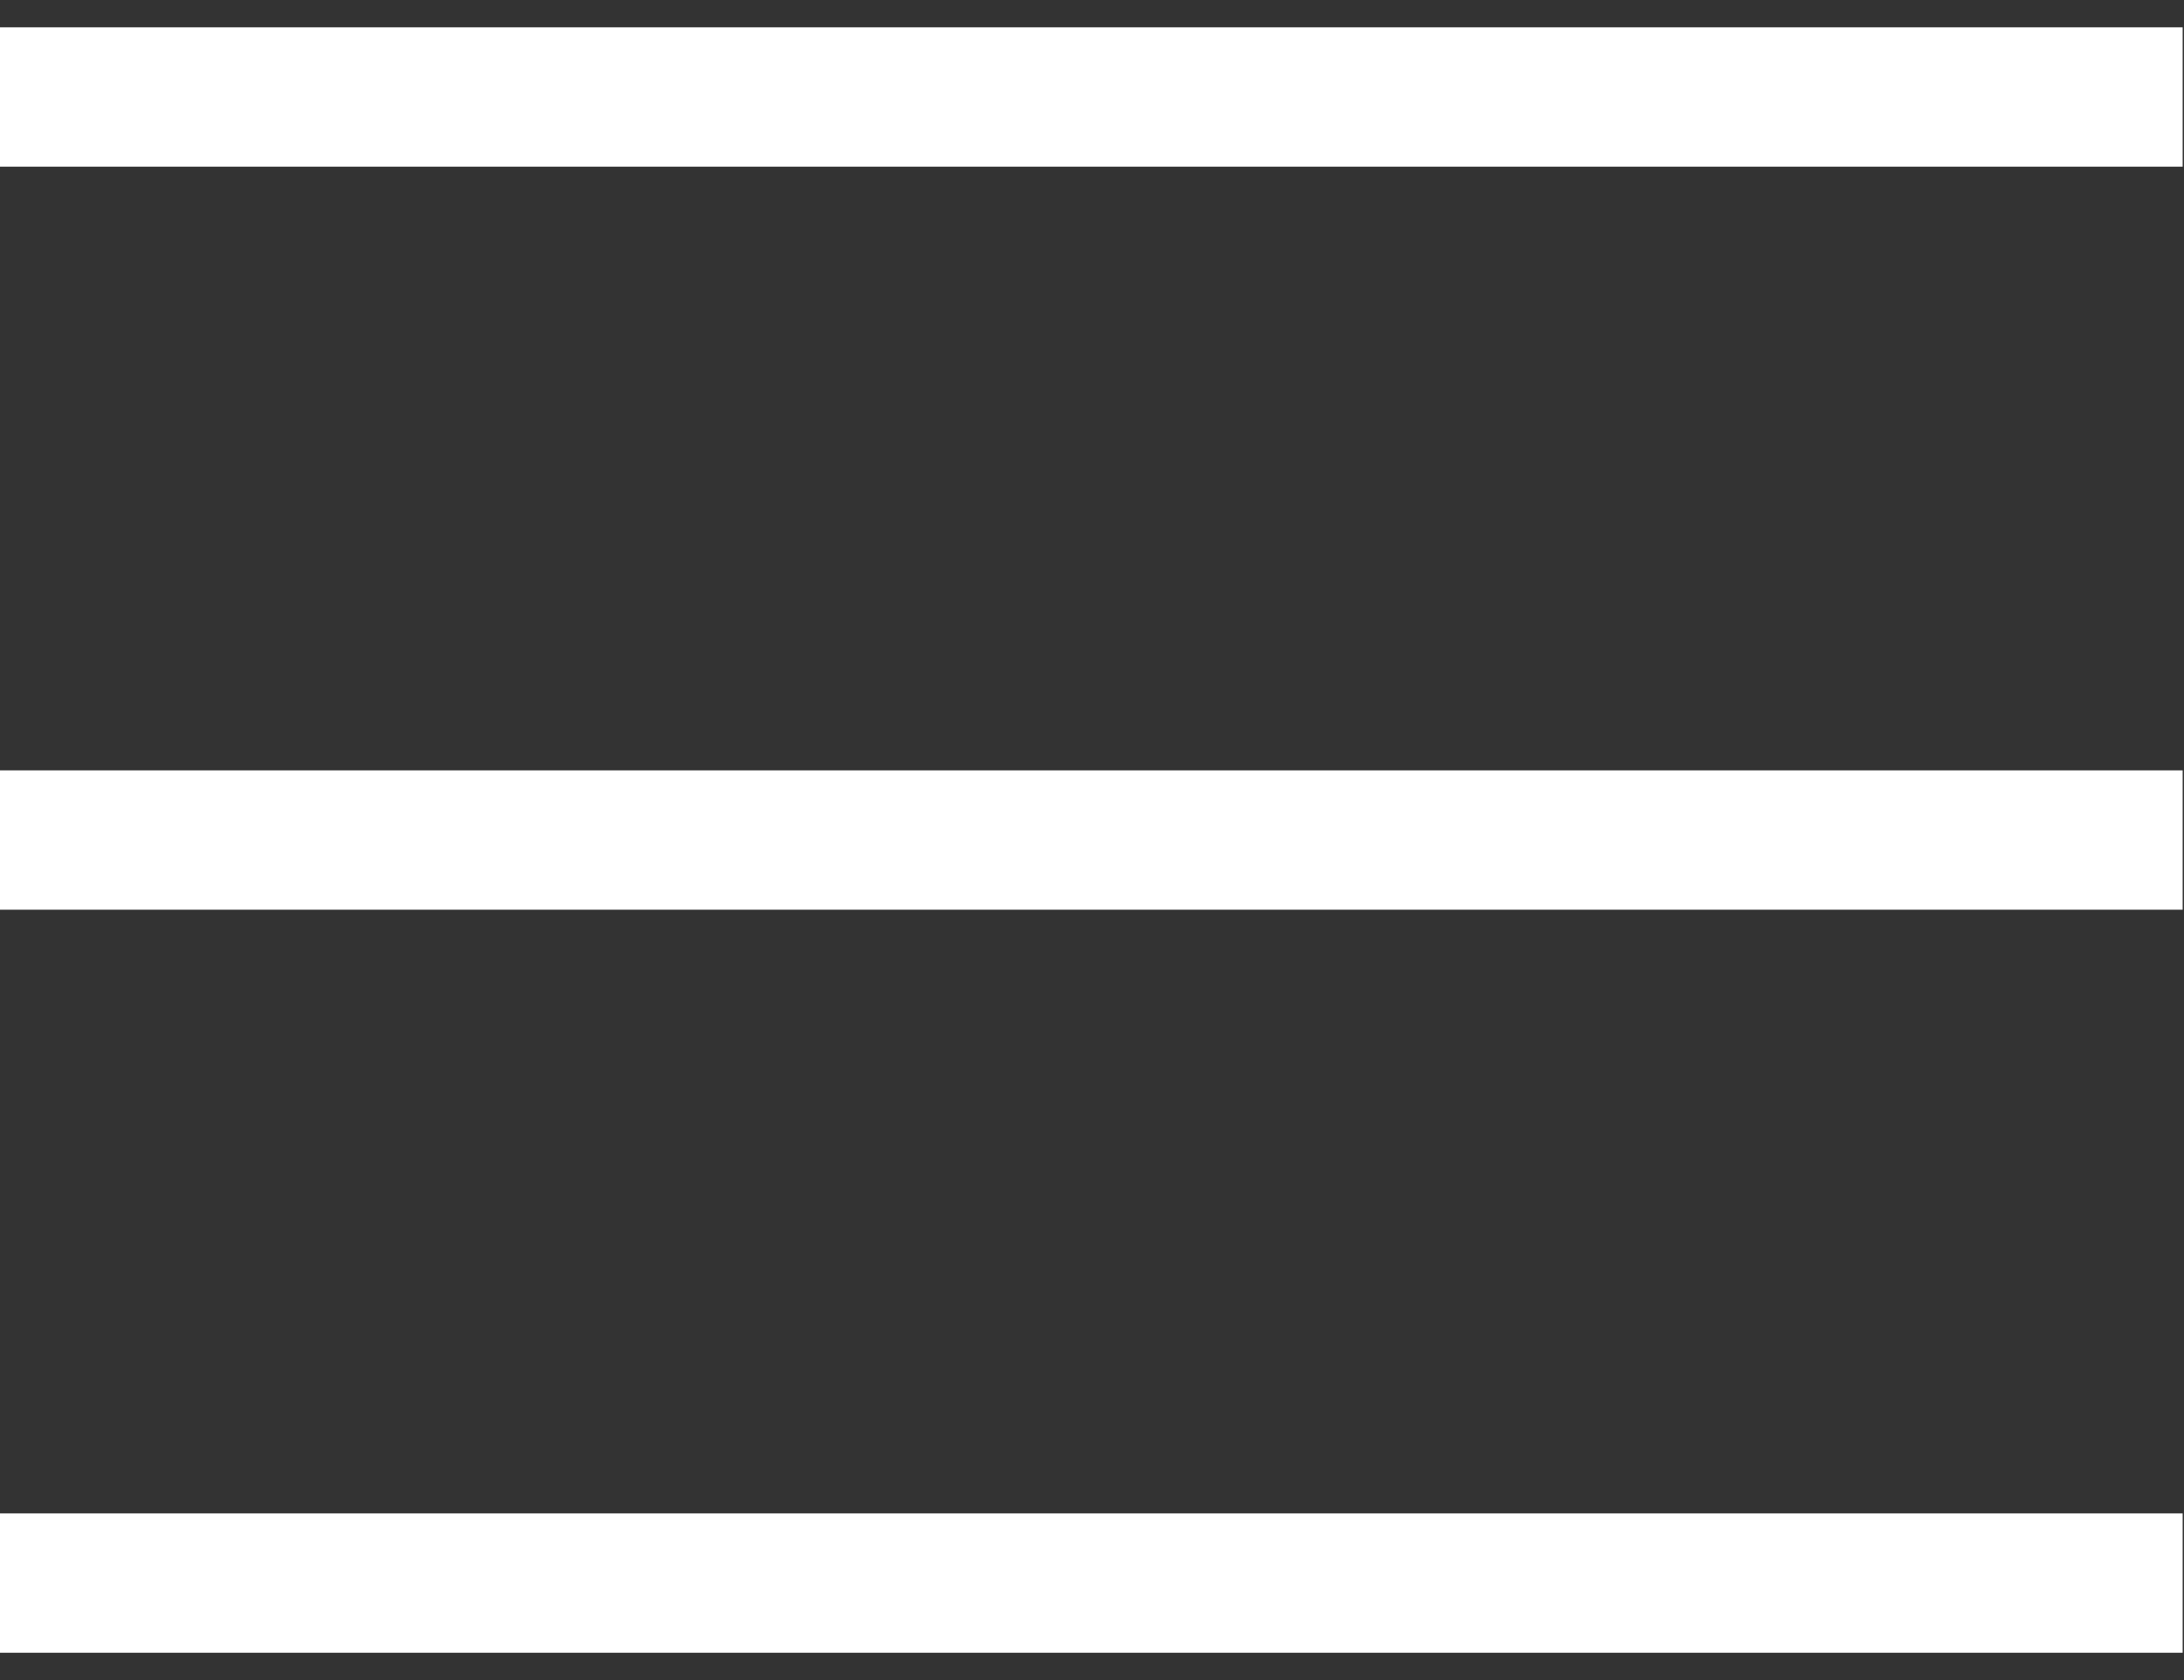 <svg width="39" height="30" viewBox="0 0 39 30" fill="none" xmlns="http://www.w3.org/2000/svg">
<rect x="0" y="0" width="39" height="30" fill="#333333" stroke="none"/>
<rect y="0.488" width="38.976" height="2.488" fill="white"/>
<rect y="27.024" width="38.976" height="2.488" fill="white"/>
<rect y="13.756" width="38.976" height="2.488" fill="white"/>
</svg>
